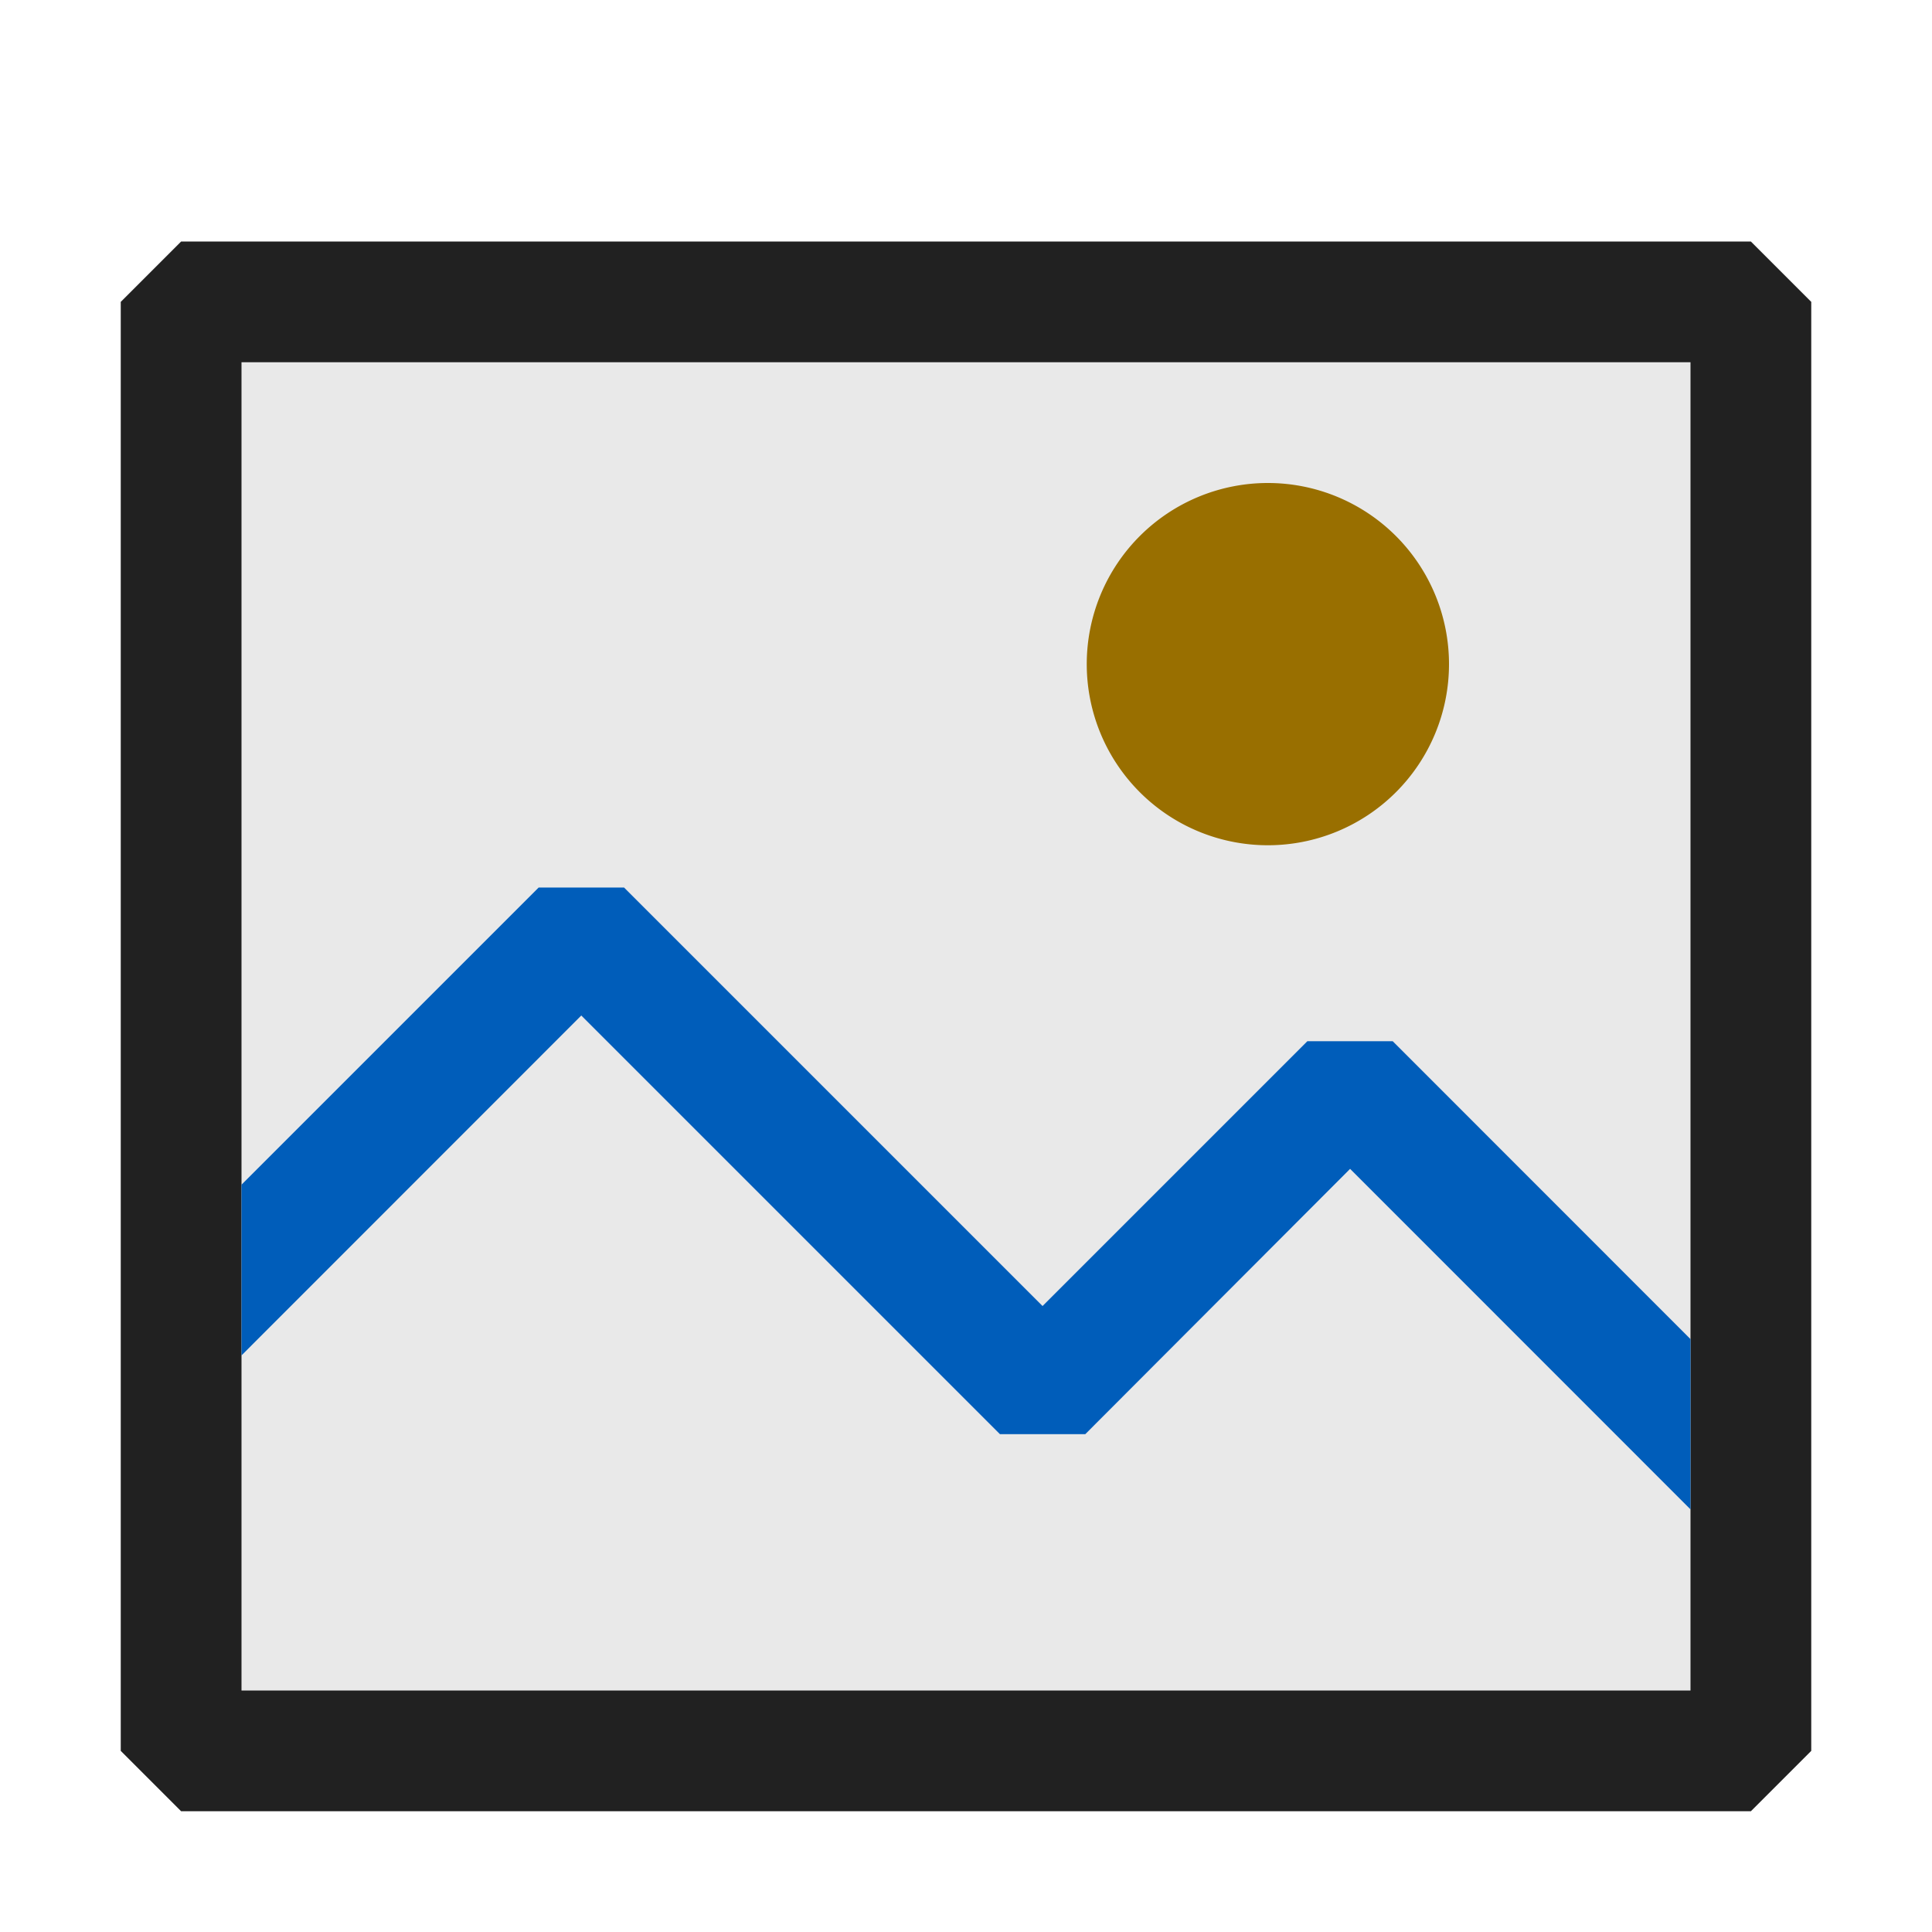 <svg xmlns="http://www.w3.org/2000/svg" viewBox="0 0 16 16">
  <defs>
    <style>.canvas{fill: none; opacity: 0;}.light-defaultgrey-10{fill: #212121; opacity: 0.1;}.light-defaultgrey{fill: #212121; opacity: 1;}.light-yellow{fill: #996f00; opacity: 1;}.light-blue{fill: #005dba; opacity: 1;}</style>
  </defs>
  <title>IconLightImage</title>
  <g id="canvas" class="canvas">
    <path class="canvas" d="M16,16H0V0H16Z" />
  </g>
  <g id="level-1">
    <path class="light-defaultgrey-10" d="M14.5,2.5v12H1.5V2.5Z" />
    <path class="light-defaultgrey" d="M14.5,2H1.5L1,2.5v12l.5.5h13l.5-.5V2.5ZM14,14H2V3H14Z" />
    <path class="light-yellow" d="M12,5.5A1.5,1.5,0,1,1,10.5,4,1.5,1.5,0,0,1,12,5.5Z" />
    <path class="light-blue" d="M14,11.09V12.5l-2.819-2.82L8.988,11.877H8.281L4.814,8.41,2,11.225V9.811L4.461,7.35h.707l3.466,3.466,2.193-2.193h.707Z" />
  </g>
</svg>
